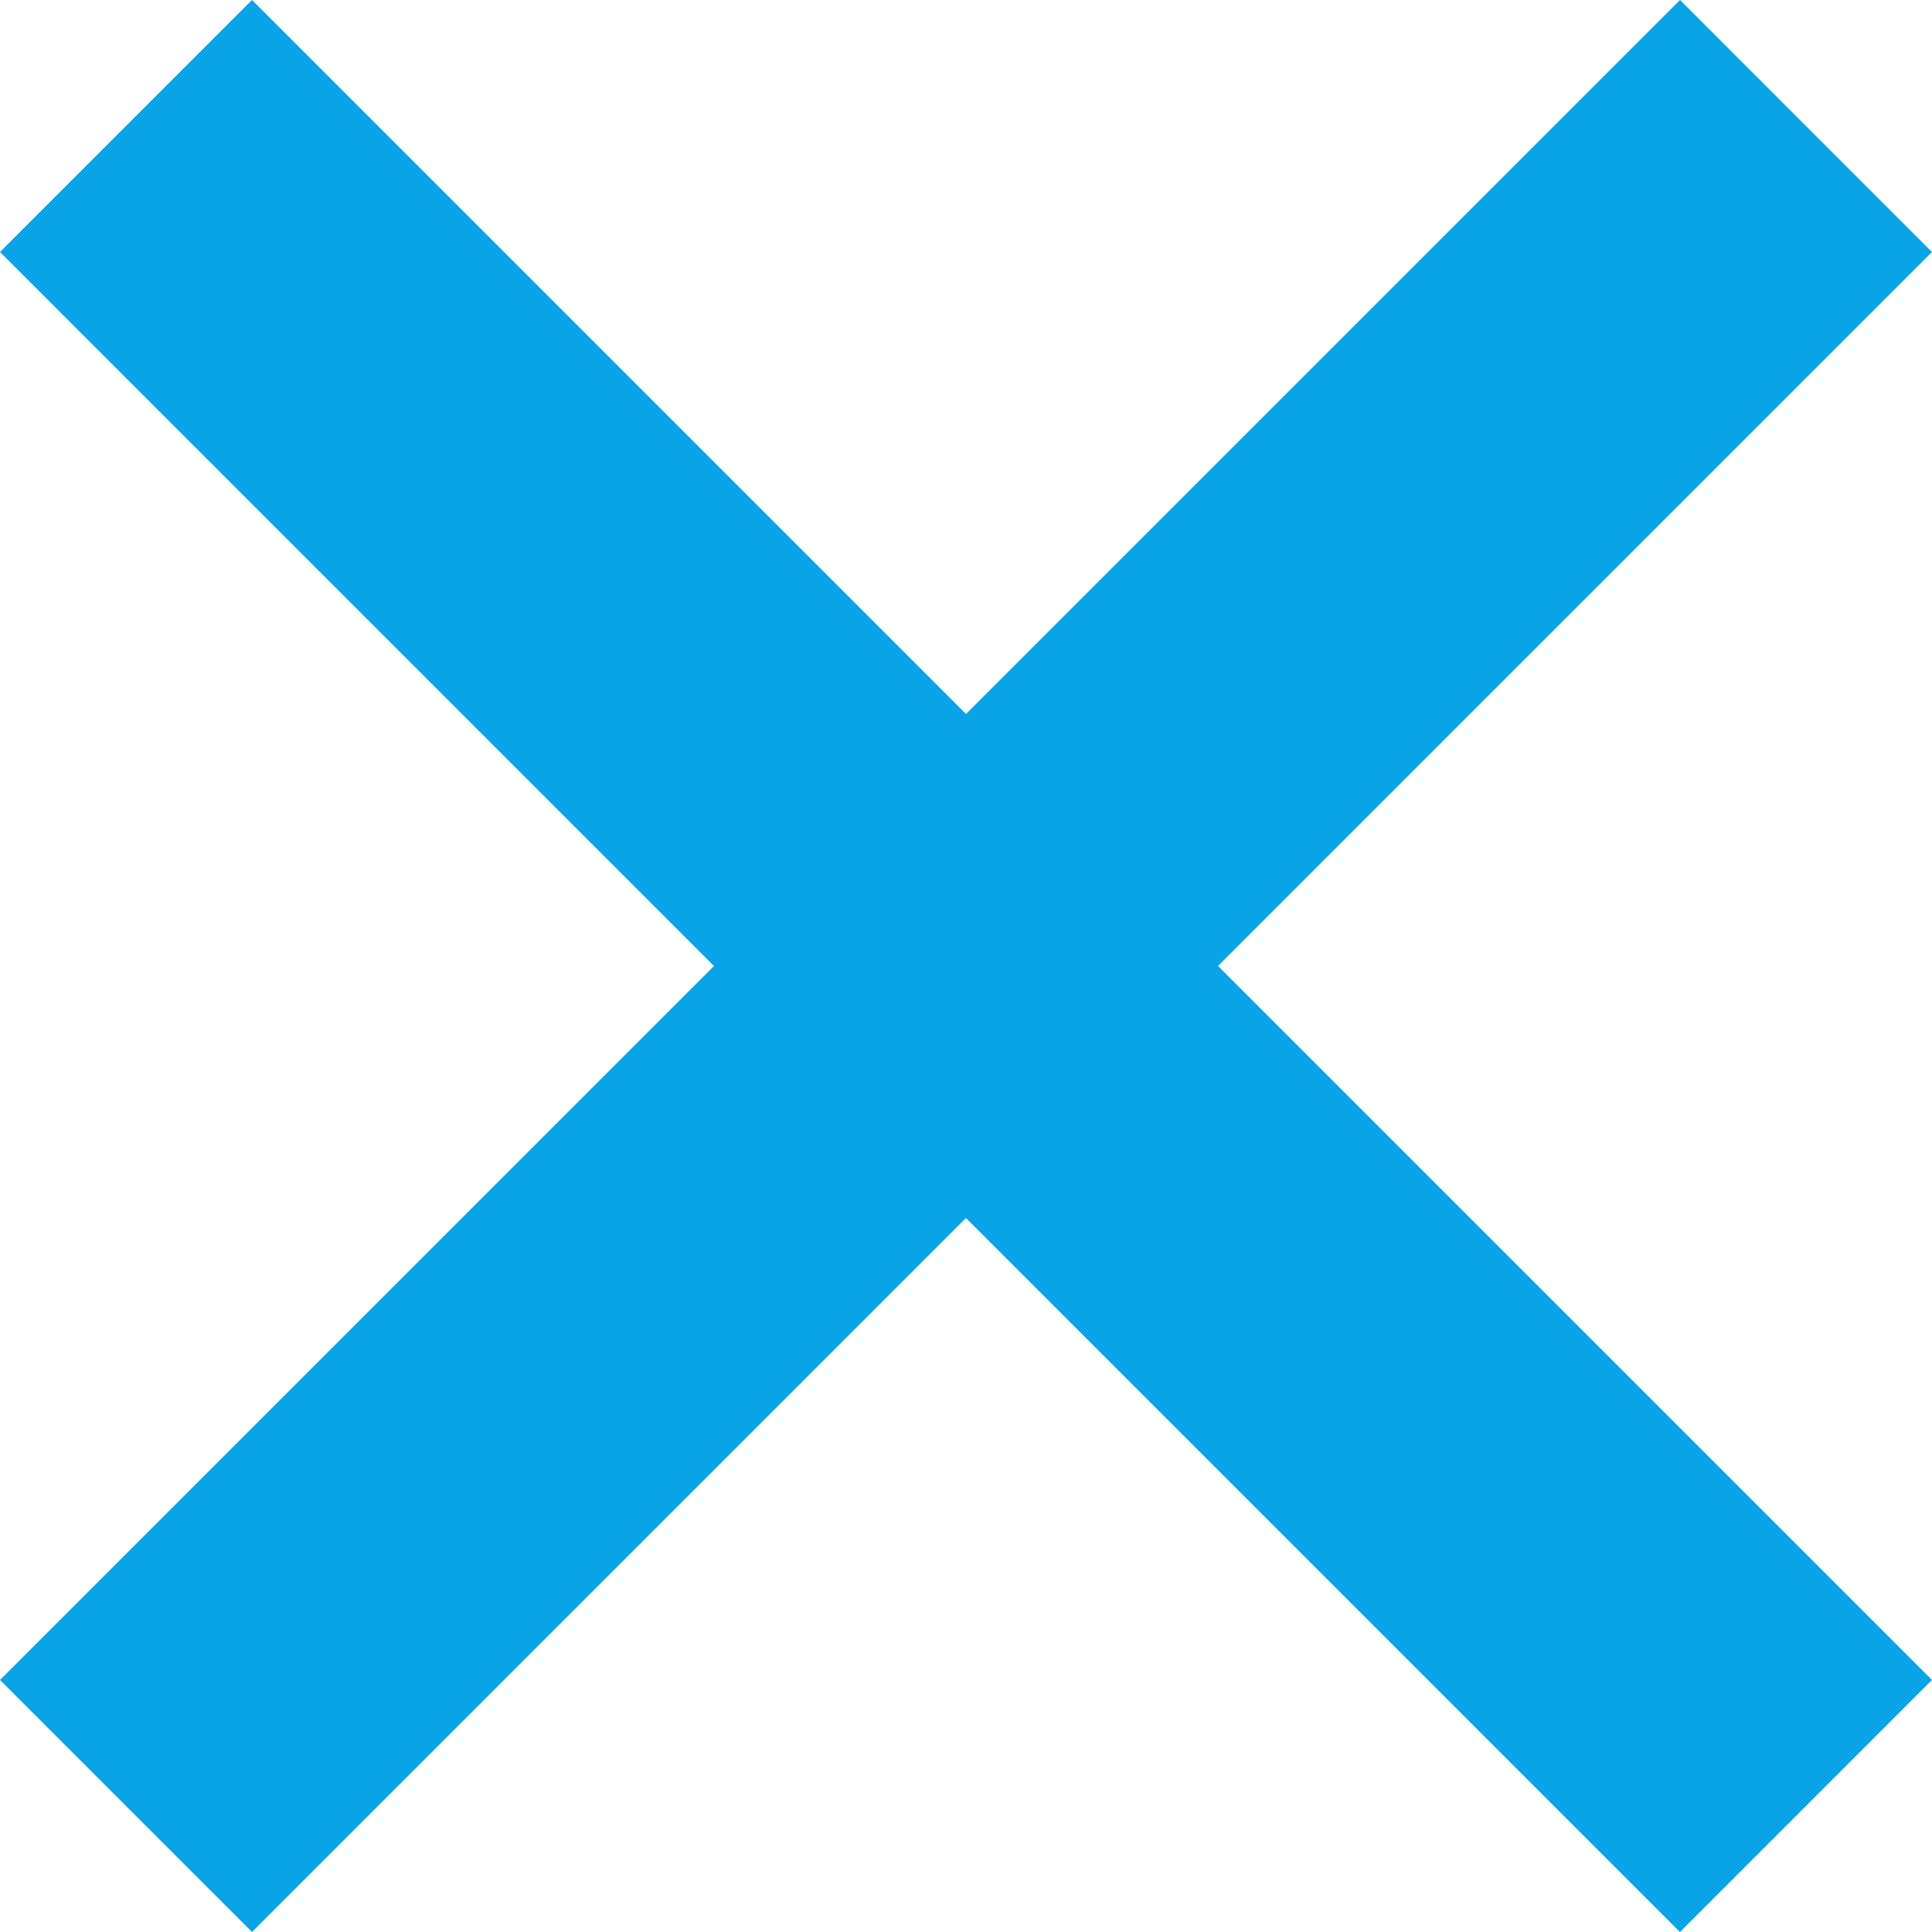 <svg xmlns="http://www.w3.org/2000/svg" width="32.846" height="32.846"><g fill="#09a3e8"><path d="m4.284 0 28.561 28.561-4.284 4.285L0 4.284Z"/><path d="M32.845 4.284 4.284 32.845 0 28.561 28.562 0Z"/></g></svg>